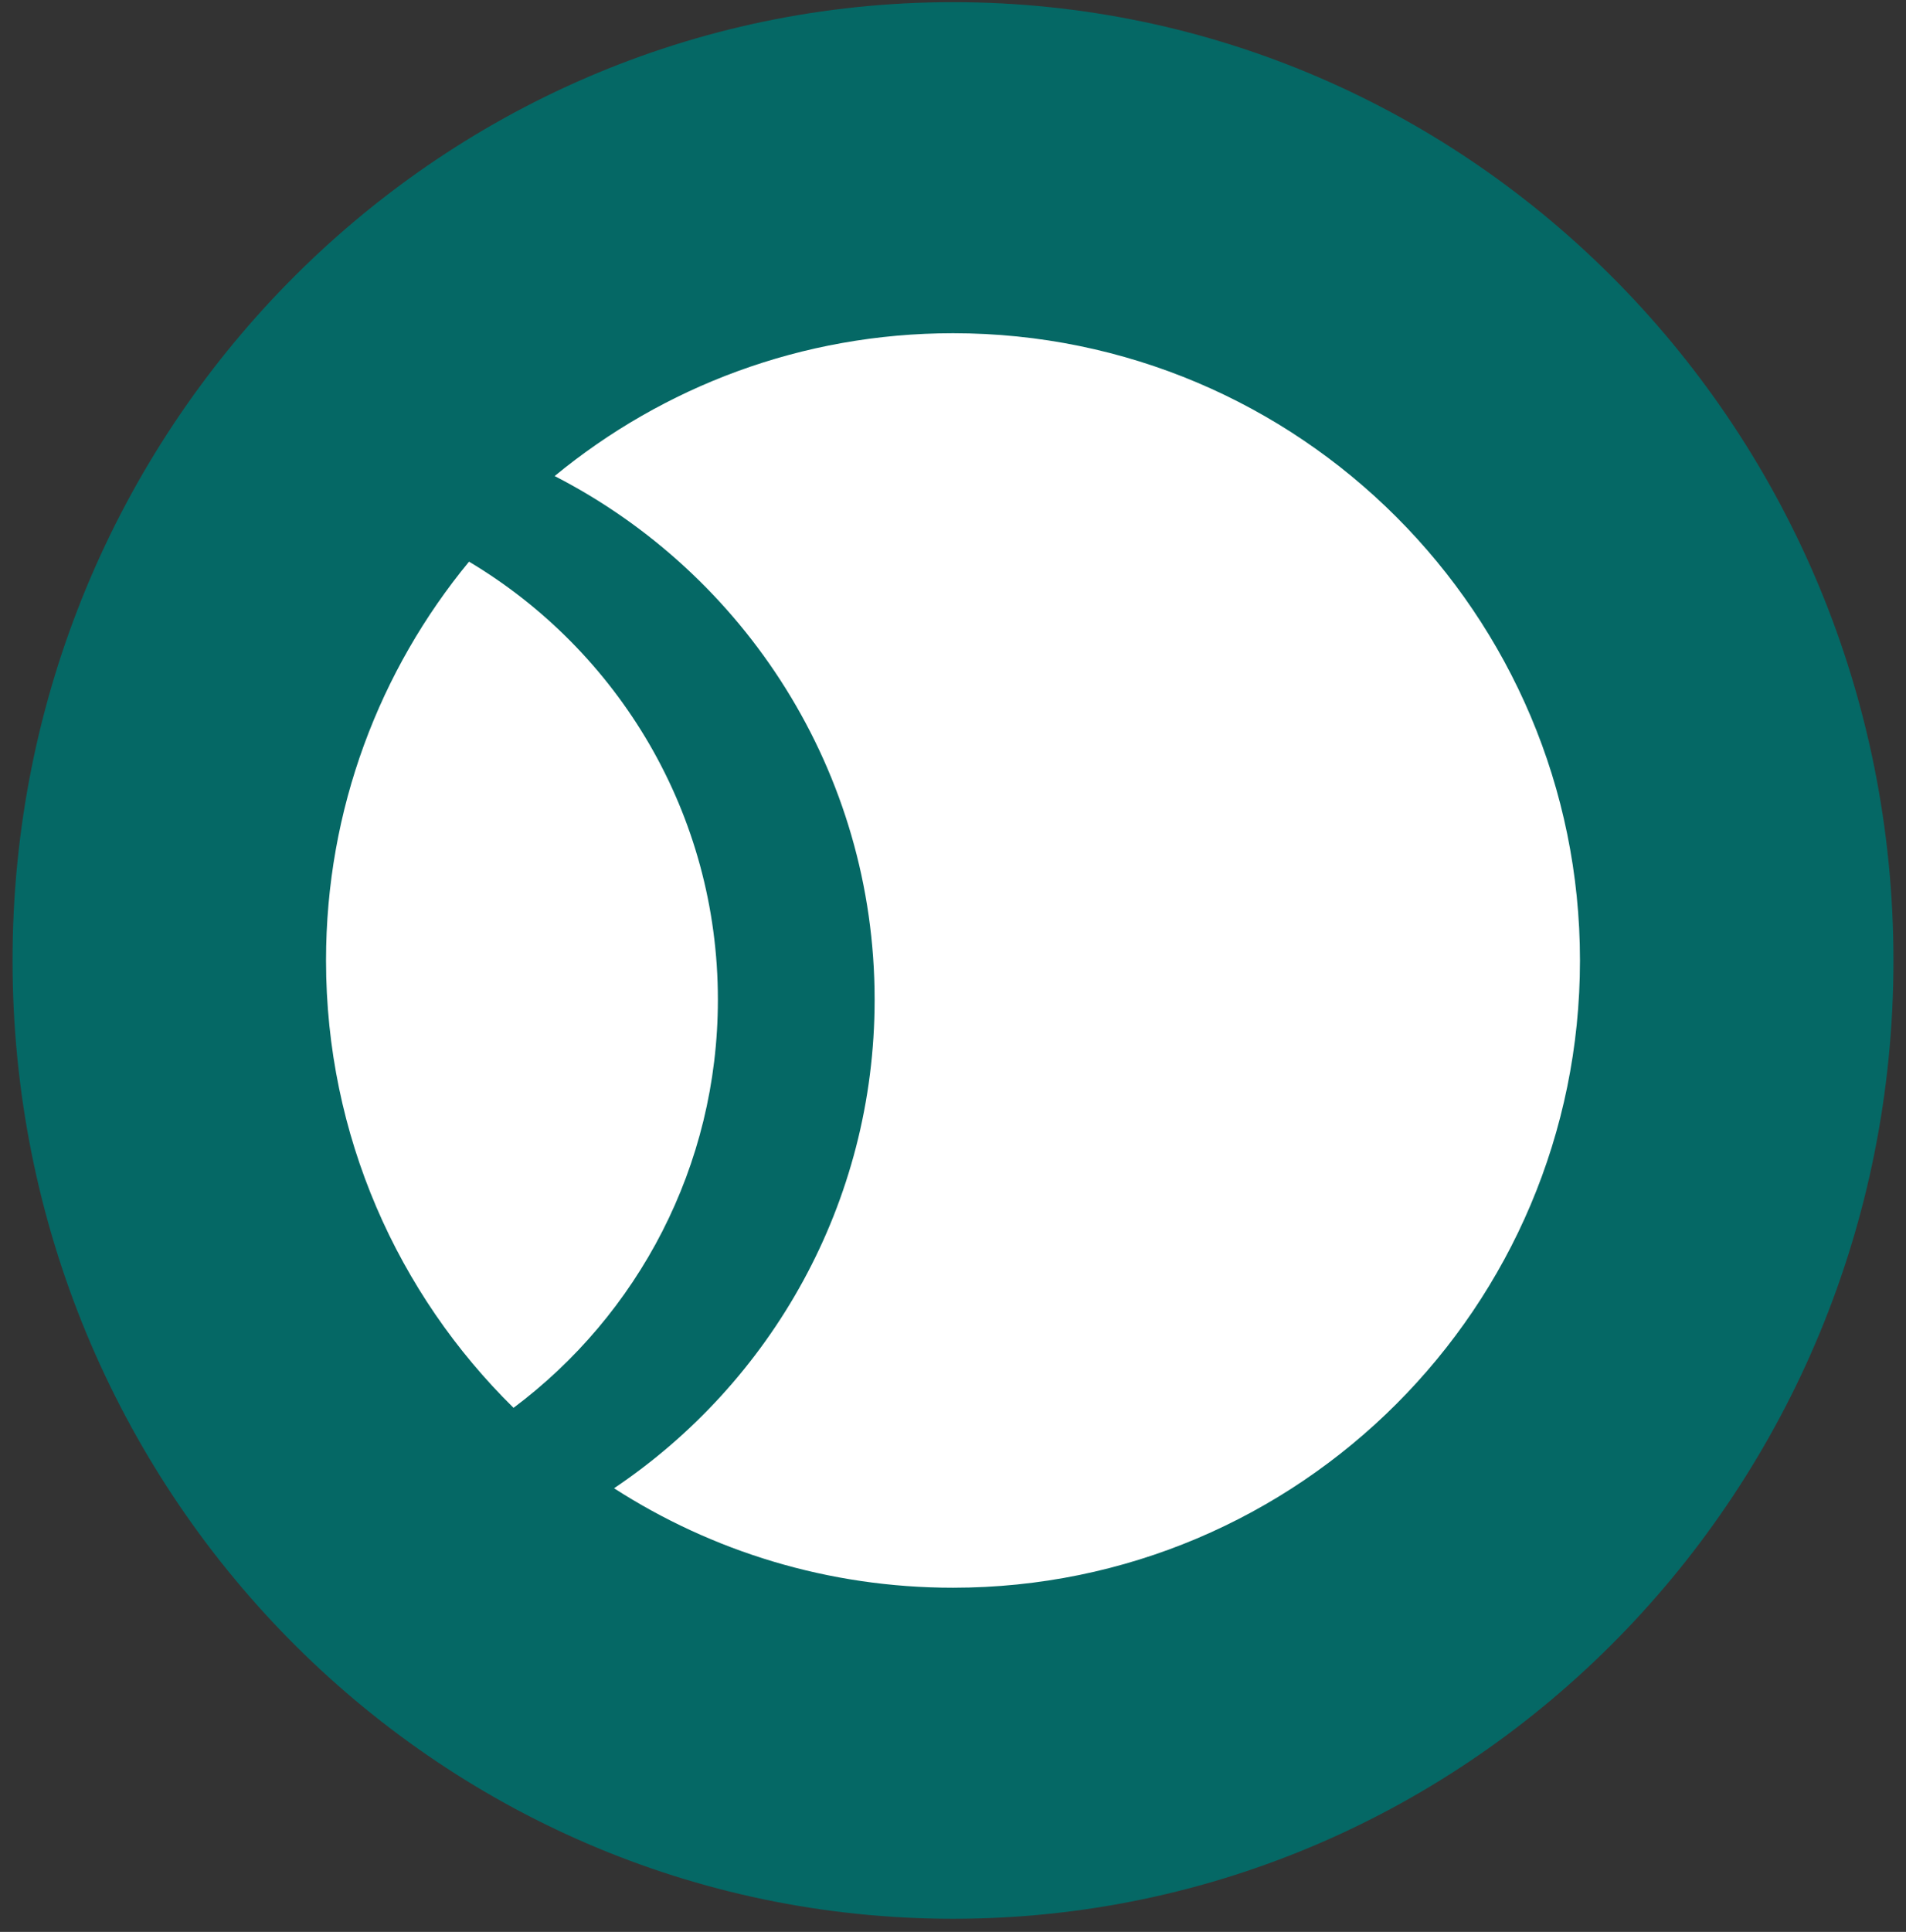 <?xml version="1.0" encoding="utf-8"?>
<!-- Generator: Adobe Illustrator 16.0.0, SVG Export Plug-In . SVG Version: 6.00 Build 0)  -->
<!DOCTYPE svg PUBLIC "-//W3C//DTD SVG 1.1//EN" "http://www.w3.org/Graphics/SVG/1.1/DTD/svg11.dtd">
<svg version="1.1" id="Layer_1" xmlns="http://www.w3.org/2000/svg" xmlns:xlink="http://www.w3.org/1999/xlink" x="0px" y="0px"
	 width="76px" height="77px" viewBox="0 0 76 77" enable-background="new 0 0 76 77" xml:space="preserve">
<rect x="0" y="0" width="76" height="77" fill="#333333" stroke="none"/>
<path fill-rule="evenodd" clip-rule="evenodd" fill="#056865" d="M38,0.086c20.71,0,37.5,17.101,37.5,38.195
	c0,21.095-16.79,38.195-37.5,38.195c-20.711,0-37.5-17.101-37.5-38.195C0.5,17.187,17.289,0.086,38,0.086z"/>
<g>
	<g>
		<path fill="#FFFFFF" d="M38,13.281c-6.032,0-11.565,2.136-15.884,5.693c7.576,3.885,12.759,11.772,12.759,20.87
			c0,8.114-4.125,15.265-10.39,19.473c3.897,2.509,8.536,3.965,13.515,3.965c13.807,0,25-11.193,25-25
			C63,24.474,51.807,13.281,38,13.281z M18.702,22.386C15.139,26.706,13,32.245,13,38.281c0,6.982,2.862,13.293,7.477,17.831
			c4.947-3.704,8.148-9.612,8.148-16.269C28.625,32.422,24.646,25.931,18.702,22.386z"/>
	</g>
</g>
</svg>
